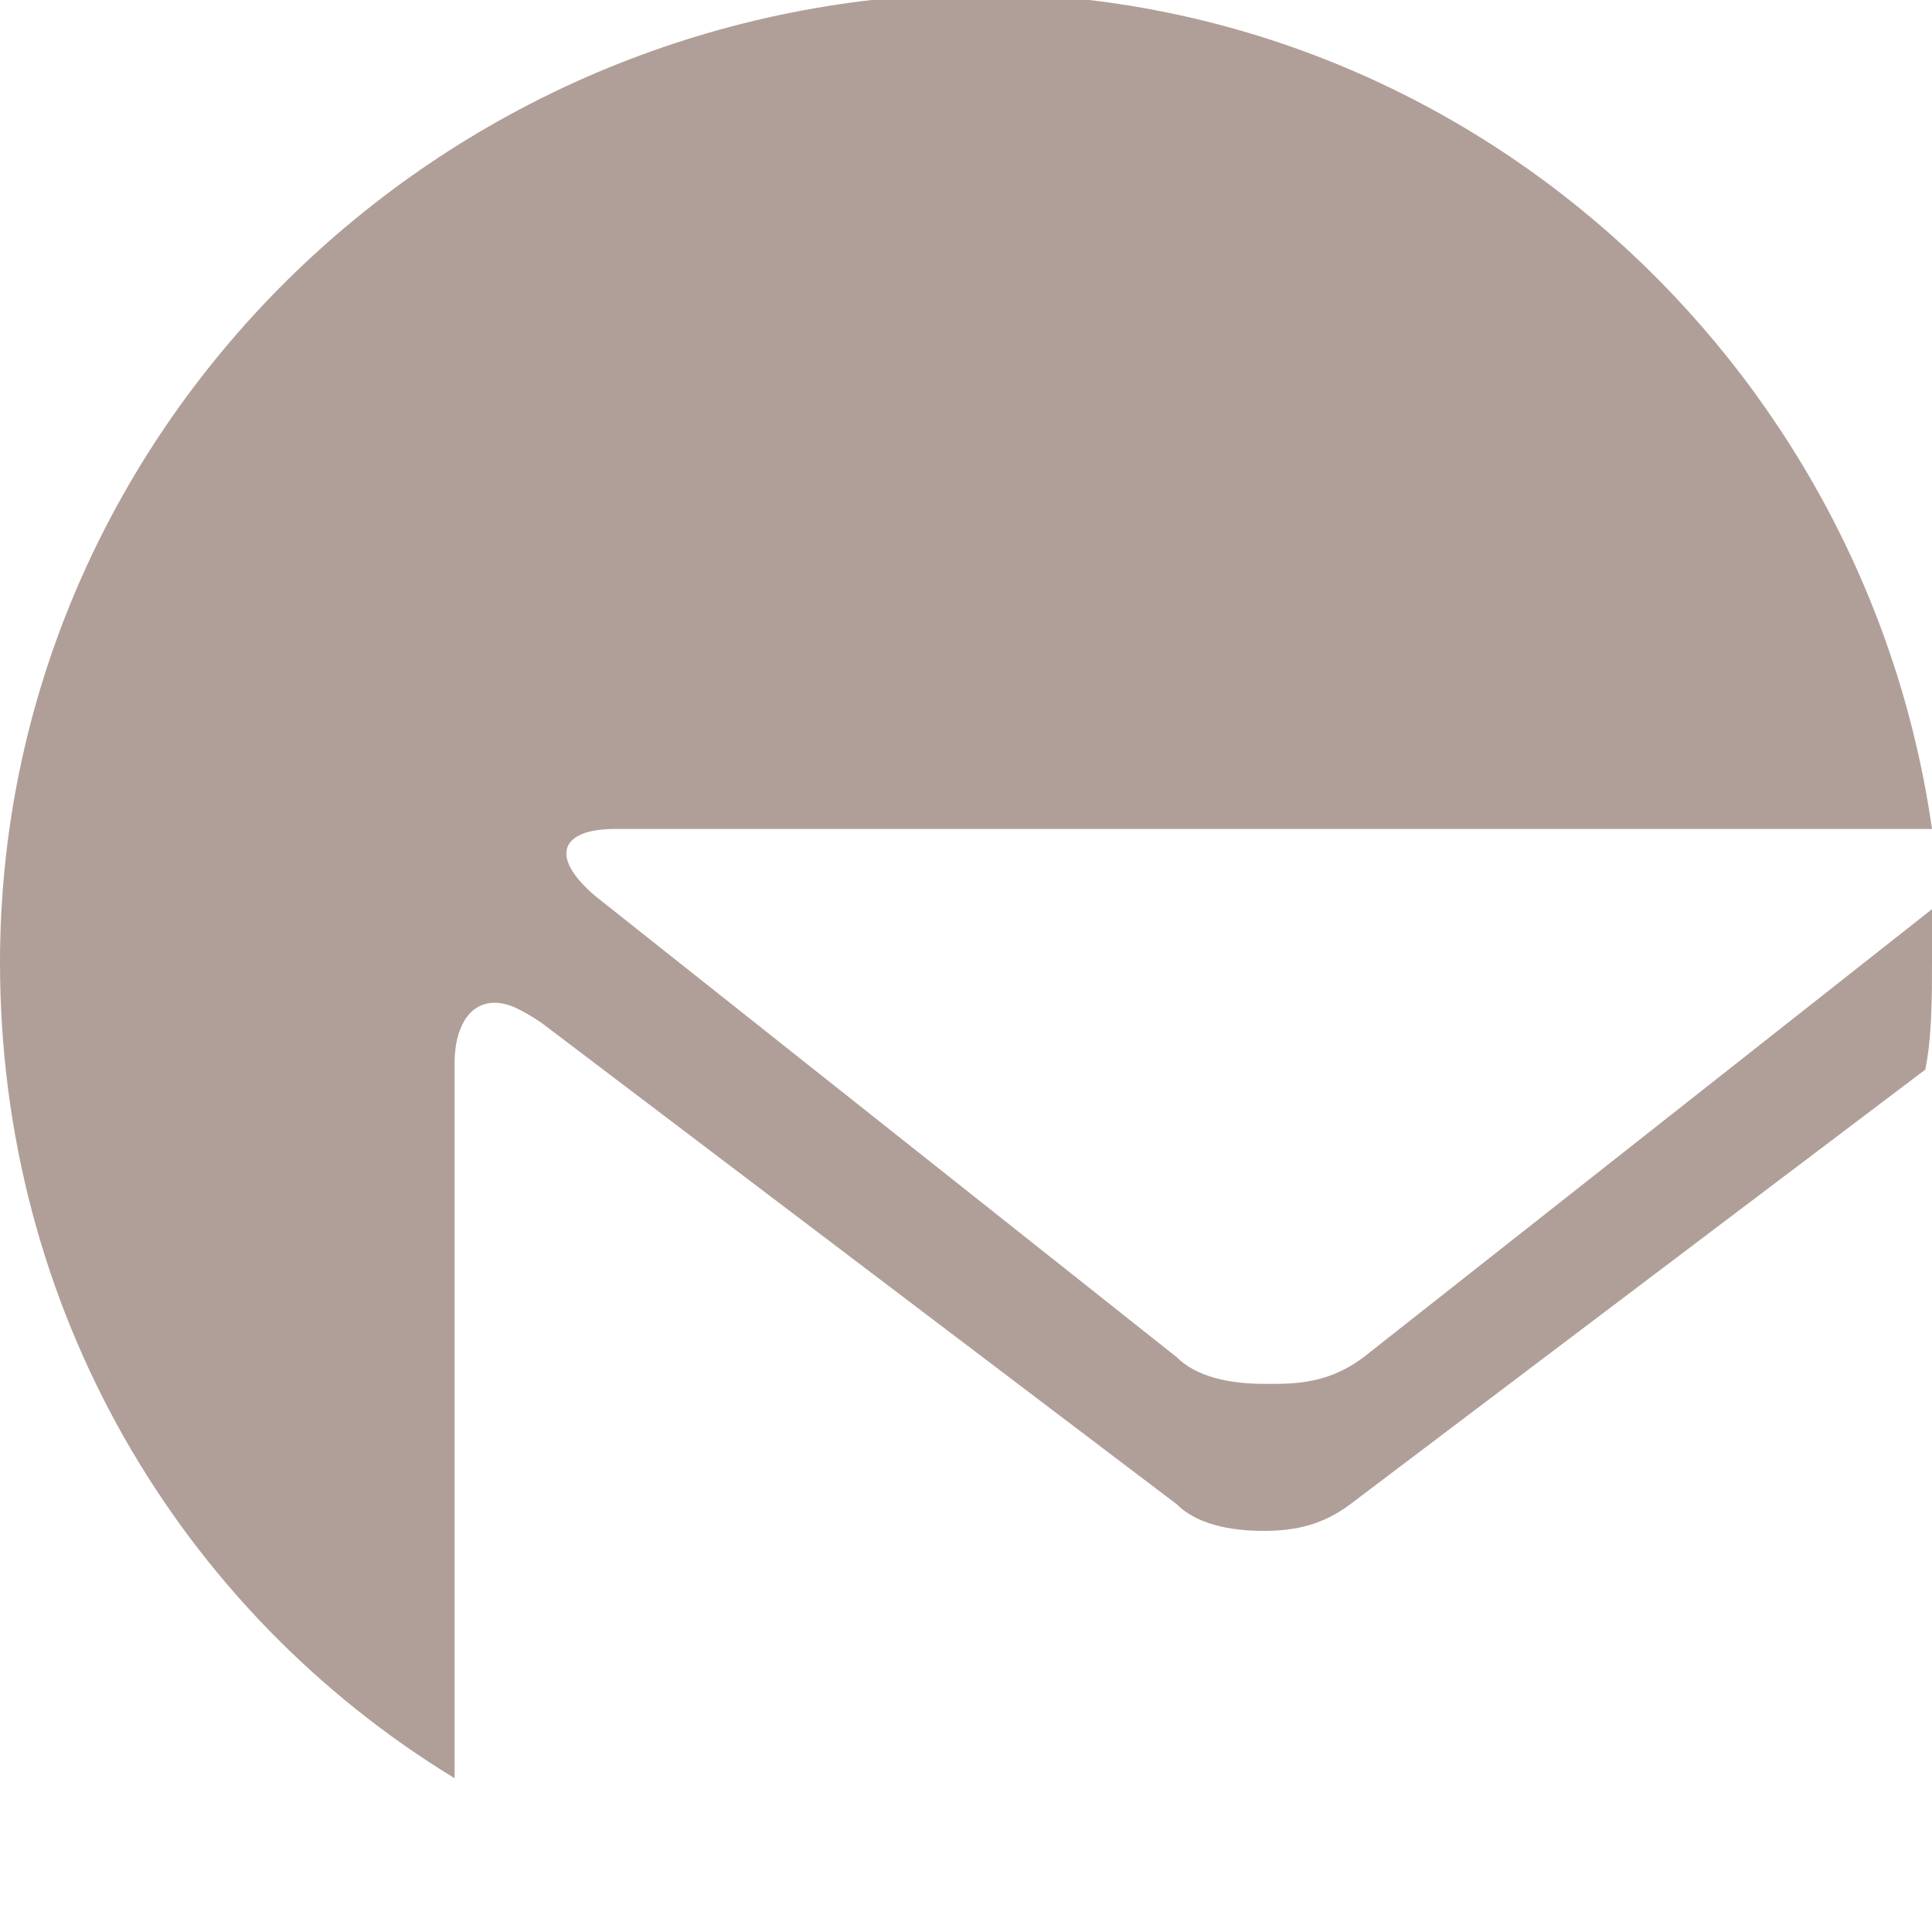 <?xml version="1.0" encoding="utf-8"?>
<!-- Generator: Adobe Illustrator 19.0.0, SVG Export Plug-In . SVG Version: 6.00 Build 0)  -->
<svg version="1.1" xmlns="http://www.w3.org/2000/svg" xmlns:xlink="http://www.w3.org/1999/xlink" x="0px" y="0px"
	 viewBox="0 0 28.9 28.9" style="enable-background:new 0 0 28.9 28.9;" xml:space="preserve">
<style type="text/css">
	.st0{display:none;}
	.st1{display:inline;fill:#B09F98;}
	.st2{fill:#B09F98;}
	.st3{display:inline;}
	.st4{fill:#AF9F98;}
</style>
<g id="Ebene_1" class="st0">
	<path id="XMLID_3_" class="st1" d="M25.5,0"/>
	<path id="XMLID_2_" class="st1" d="M18.1,28.4C18.1,28.4,18.1,28.4,18.1,28.4c-0.5-0.1-1-0.4-1.7-0.7c-0.9-0.4-1.8-1-2.9-1.8
		c-1.1-0.8-2.2-1.8-3.4-3.2c-1-1-1.7-2-2.3-2.9s-1.1-1.8-1.5-2.6c-0.4-0.8-0.6-1.5-0.8-2.1c-0.2-0.6-0.3-1.2-0.3-1.6
		c-0.1-0.5-0.1-0.8,0-1.1c0-0.3,0-0.4,0-0.4c0-0.2,0.1-0.4,0.2-0.6c0.1-0.2,0.2-0.4,0.4-0.5l3-2.7C8.9,8.1,9.1,8,9.4,8c0,0,0,0,0,0
		c0.2,0,0.3,0.1,0.5,0.2c0.1,0.1,0.3,0.3,0.3,0.4l2.1,4.4c0.1,0.2,0.1,0.5,0.1,0.8c-0.1,0.3-0.2,0.5-0.4,0.7l-1.1,1l-0.1,0.1l0,0.2
		c0,0.3,0.2,0.6,0.3,1c0.2,0.4,0.4,0.8,0.7,1.3c0.3,0.5,0.8,1.1,1.4,1.8c0.6,0.7,1.2,1.2,1.6,1.6c0.5,0.4,0.9,0.7,1.2,0.9
		c0.3,0.2,0.6,0.3,0.8,0.3l0.3,0.1l0.1,0l0.1-0.1l1.3-1.2c0.3-0.2,0.5-0.3,0.8-0.3c0,0,0,0,0.1,0c0.2,0,0.4,0.1,0.6,0.2h0l4,2.6
		c0.2,0.2,0.4,0.3,0.5,0.6c0,0,0,0,0,0c2.5-2.6,4.1-6.2,4.1-10.1c0-8-6.5-14.4-14.4-14.4C6.5,0,0,6.5,0,14.4s6.5,14.4,14.4,14.4
		C15.7,28.9,16.9,28.7,18.1,28.4L18.1,28.4z"/>
</g>
<g id="Ebene_2">
	<g id="XMLID_17_">
		<path id="XMLID_18_" class="st2" d="M6.8,26.6V15.9C6.8,15.4,7,15,7.4,15c0.2,0,0.4,0.1,0.7,0.3l9.5,7.2c0.3,0.3,0.8,0.4,1.3,0.4
			c0,0,0,0,0,0s0,0,0,0c0.5,0,0.9-0.1,1.3-0.4l8.6-6.5c0.1-0.5,0.1-1.1,0.1-1.6c0-0.3,0-0.5,0-0.8l-8.5,6.7
			c-0.4,0.3-0.8,0.4-1.3,0.4c0,0-0.1,0-0.1,0c0,0-0.1,0-0.1,0c-0.5,0-1-0.1-1.3-0.4l-8.7-6.9c-0.7-0.6-0.5-1,0.3-1h9.9h9.8
			c-1-7-7-12.5-14.3-12.5C6.5,0,0,6.5,0,14.4C0,19.6,2.7,24.1,6.8,26.6L6.8,26.6z"/>
	</g>
</g>
<g id="Ebene_3" class="st0">
	<g id="XMLID_19_" class="st3">
		<circle id="XMLID_21_" class="st4" cx="14.4" cy="13.9" r="3.1"/>
		<path id="XMLID_20_" class="st4" d="M14.4,0C6.5,0,0,6.5,0,14.4c0,7.7,6,14,13.7,14.4L8.2,17.2c-0.1-0.2-0.3-0.7-0.4-0.9
			c0,0-0.5-1.4-0.5-2.4c0-3.9,3.2-7.1,7.1-7.1c3.9,0,7.1,3.2,7.1,7.1c0,1-0.5,2.4-0.5,2.4c-0.1,0.3-0.2,0.7-0.4,0.9l-5.5,11.6
			c7.6-0.4,13.7-6.7,13.7-14.4C28.9,6.5,22.4,0,14.4,0z"/>
	</g>
</g>
<g id="Ebene_4" class="st0">
	<g id="XMLID_22_" class="st3">
		<path id="XMLID_23_" class="st2" d="M14.4,0C6.5,0,0,6.5,0,14.5c0,6.8,4.7,12.5,11.1,14c-0.1-0.6-0.1-1.6,0.3-2.9l1.3-6
			c0.2-1,0.3-1.3,0-1.3c-0.4,0-1.9,0.7-2.8,1.3l-0.6-1c2.8-2.6,6.1-4.1,7.5-4.1c1.2,0,1.4,1.5,0.8,3.8l-1.5,6.3
			c-0.3,1.1-0.2,1.5,0.1,1.5c0.3,0,1.5-0.5,2.6-1.4l0.7,1c-1.4,1.5-2.9,2.6-4.2,3.3c7.6-0.5,13.5-6.7,13.5-14.4
			C28.9,6.5,22.4,0,14.4,0z M16.3,12.2c-1.4,0-2.2-0.9-2.2-2.3c0-1.2,1-2.8,2.9-2.8c1.5,0,2.2,1,2.2,2.2
			C19.2,10.8,18,12.2,16.3,12.2z"/>
	</g>
</g>
</svg>
